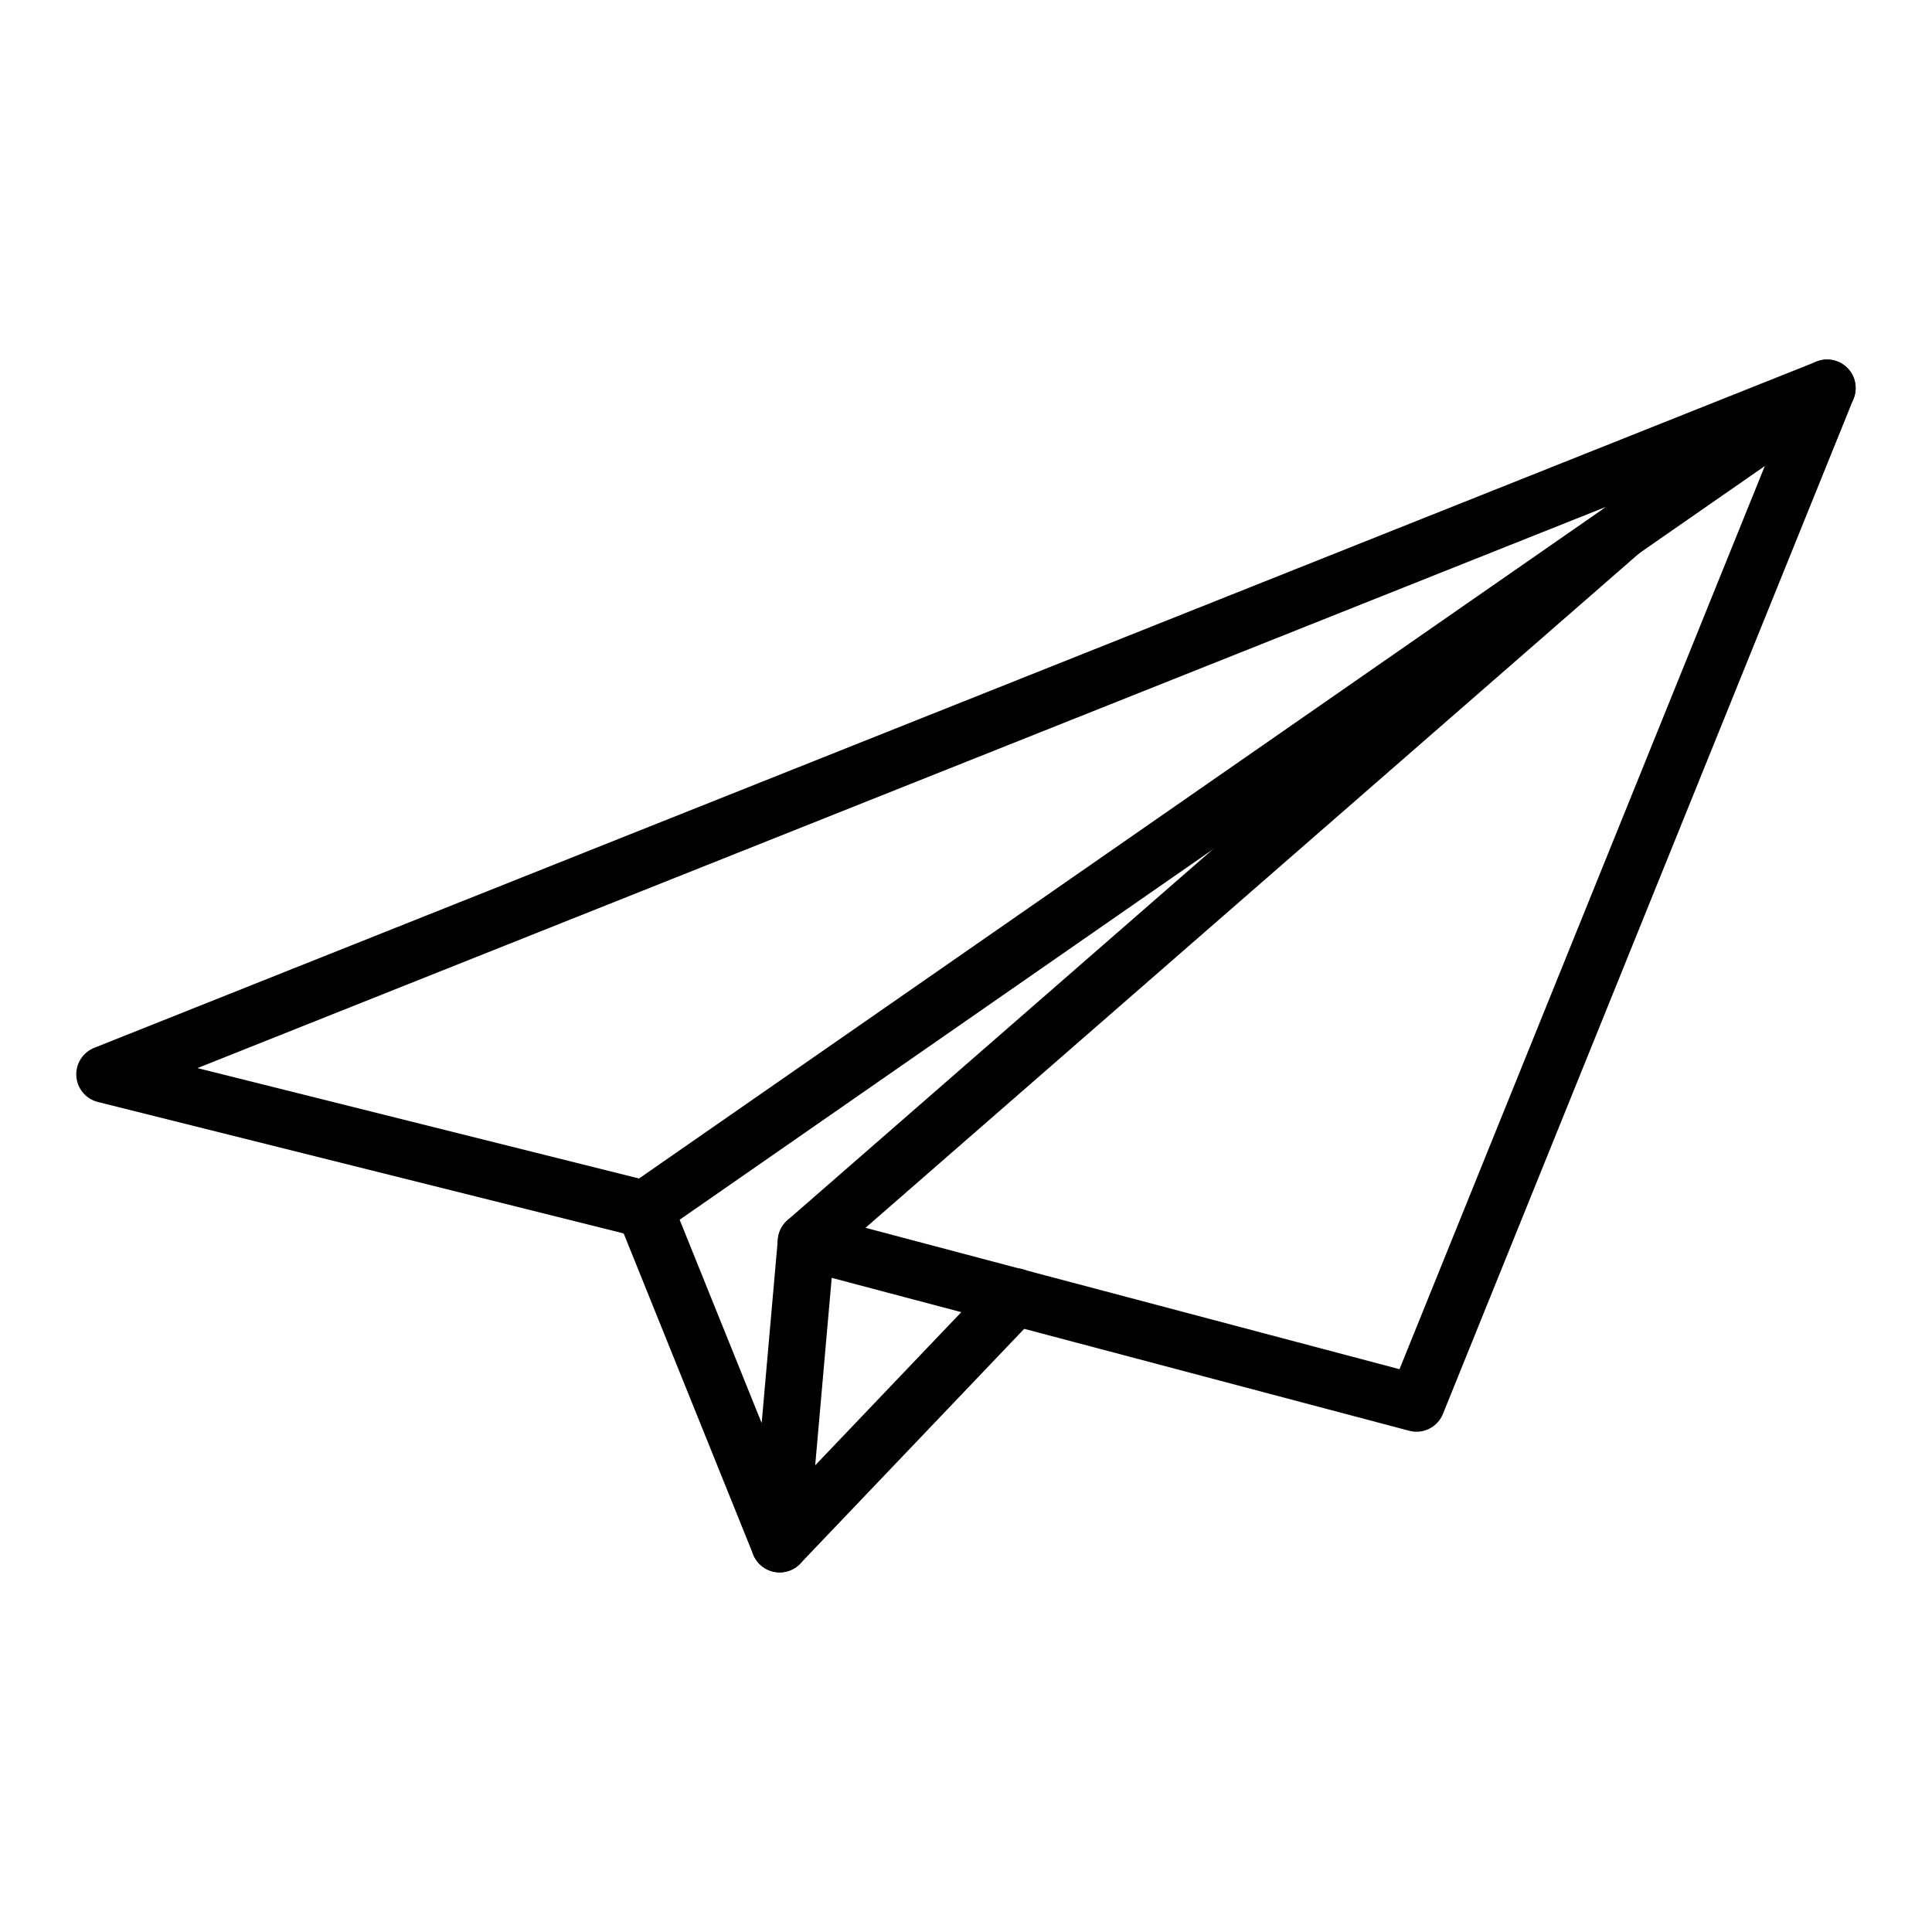 <?xml version="1.0" encoding="UTF-8"?>
<!-- Uploaded to: ICON Repo, www.iconrepo.com, Generator: ICON Repo Mixer Tools -->
<svg width="800px" height="800px" version="1.1" viewBox="144 144 512 512" xmlns="http://www.w3.org/2000/svg">
 <g fill="none" stroke="#000000" stroke-linecap="round" stroke-linejoin="round" stroke-miterlimit="10" stroke-width="3">
  <path transform="matrix(5.038 0 0 5.038 148.09 148.09)" d="m4.7 55.7 28.4 7.1 62.2-43.2z"/>
  <path transform="matrix(5.038 0 0 5.038 148.09 148.09)" d="m33.1 62.8 7.1 17.6 1.4-15.9 32.1 8.5 21.599-53.4"/>
  <path transform="matrix(5.038 0 0 5.038 148.09 148.09)" d="m40.2 80.4 12.4-13"/>
  <path transform="matrix(5.038 0 0 5.038 148.09 148.09)" d="m41.6 64.5 42.9-37.4"/>
 </g>
</svg>